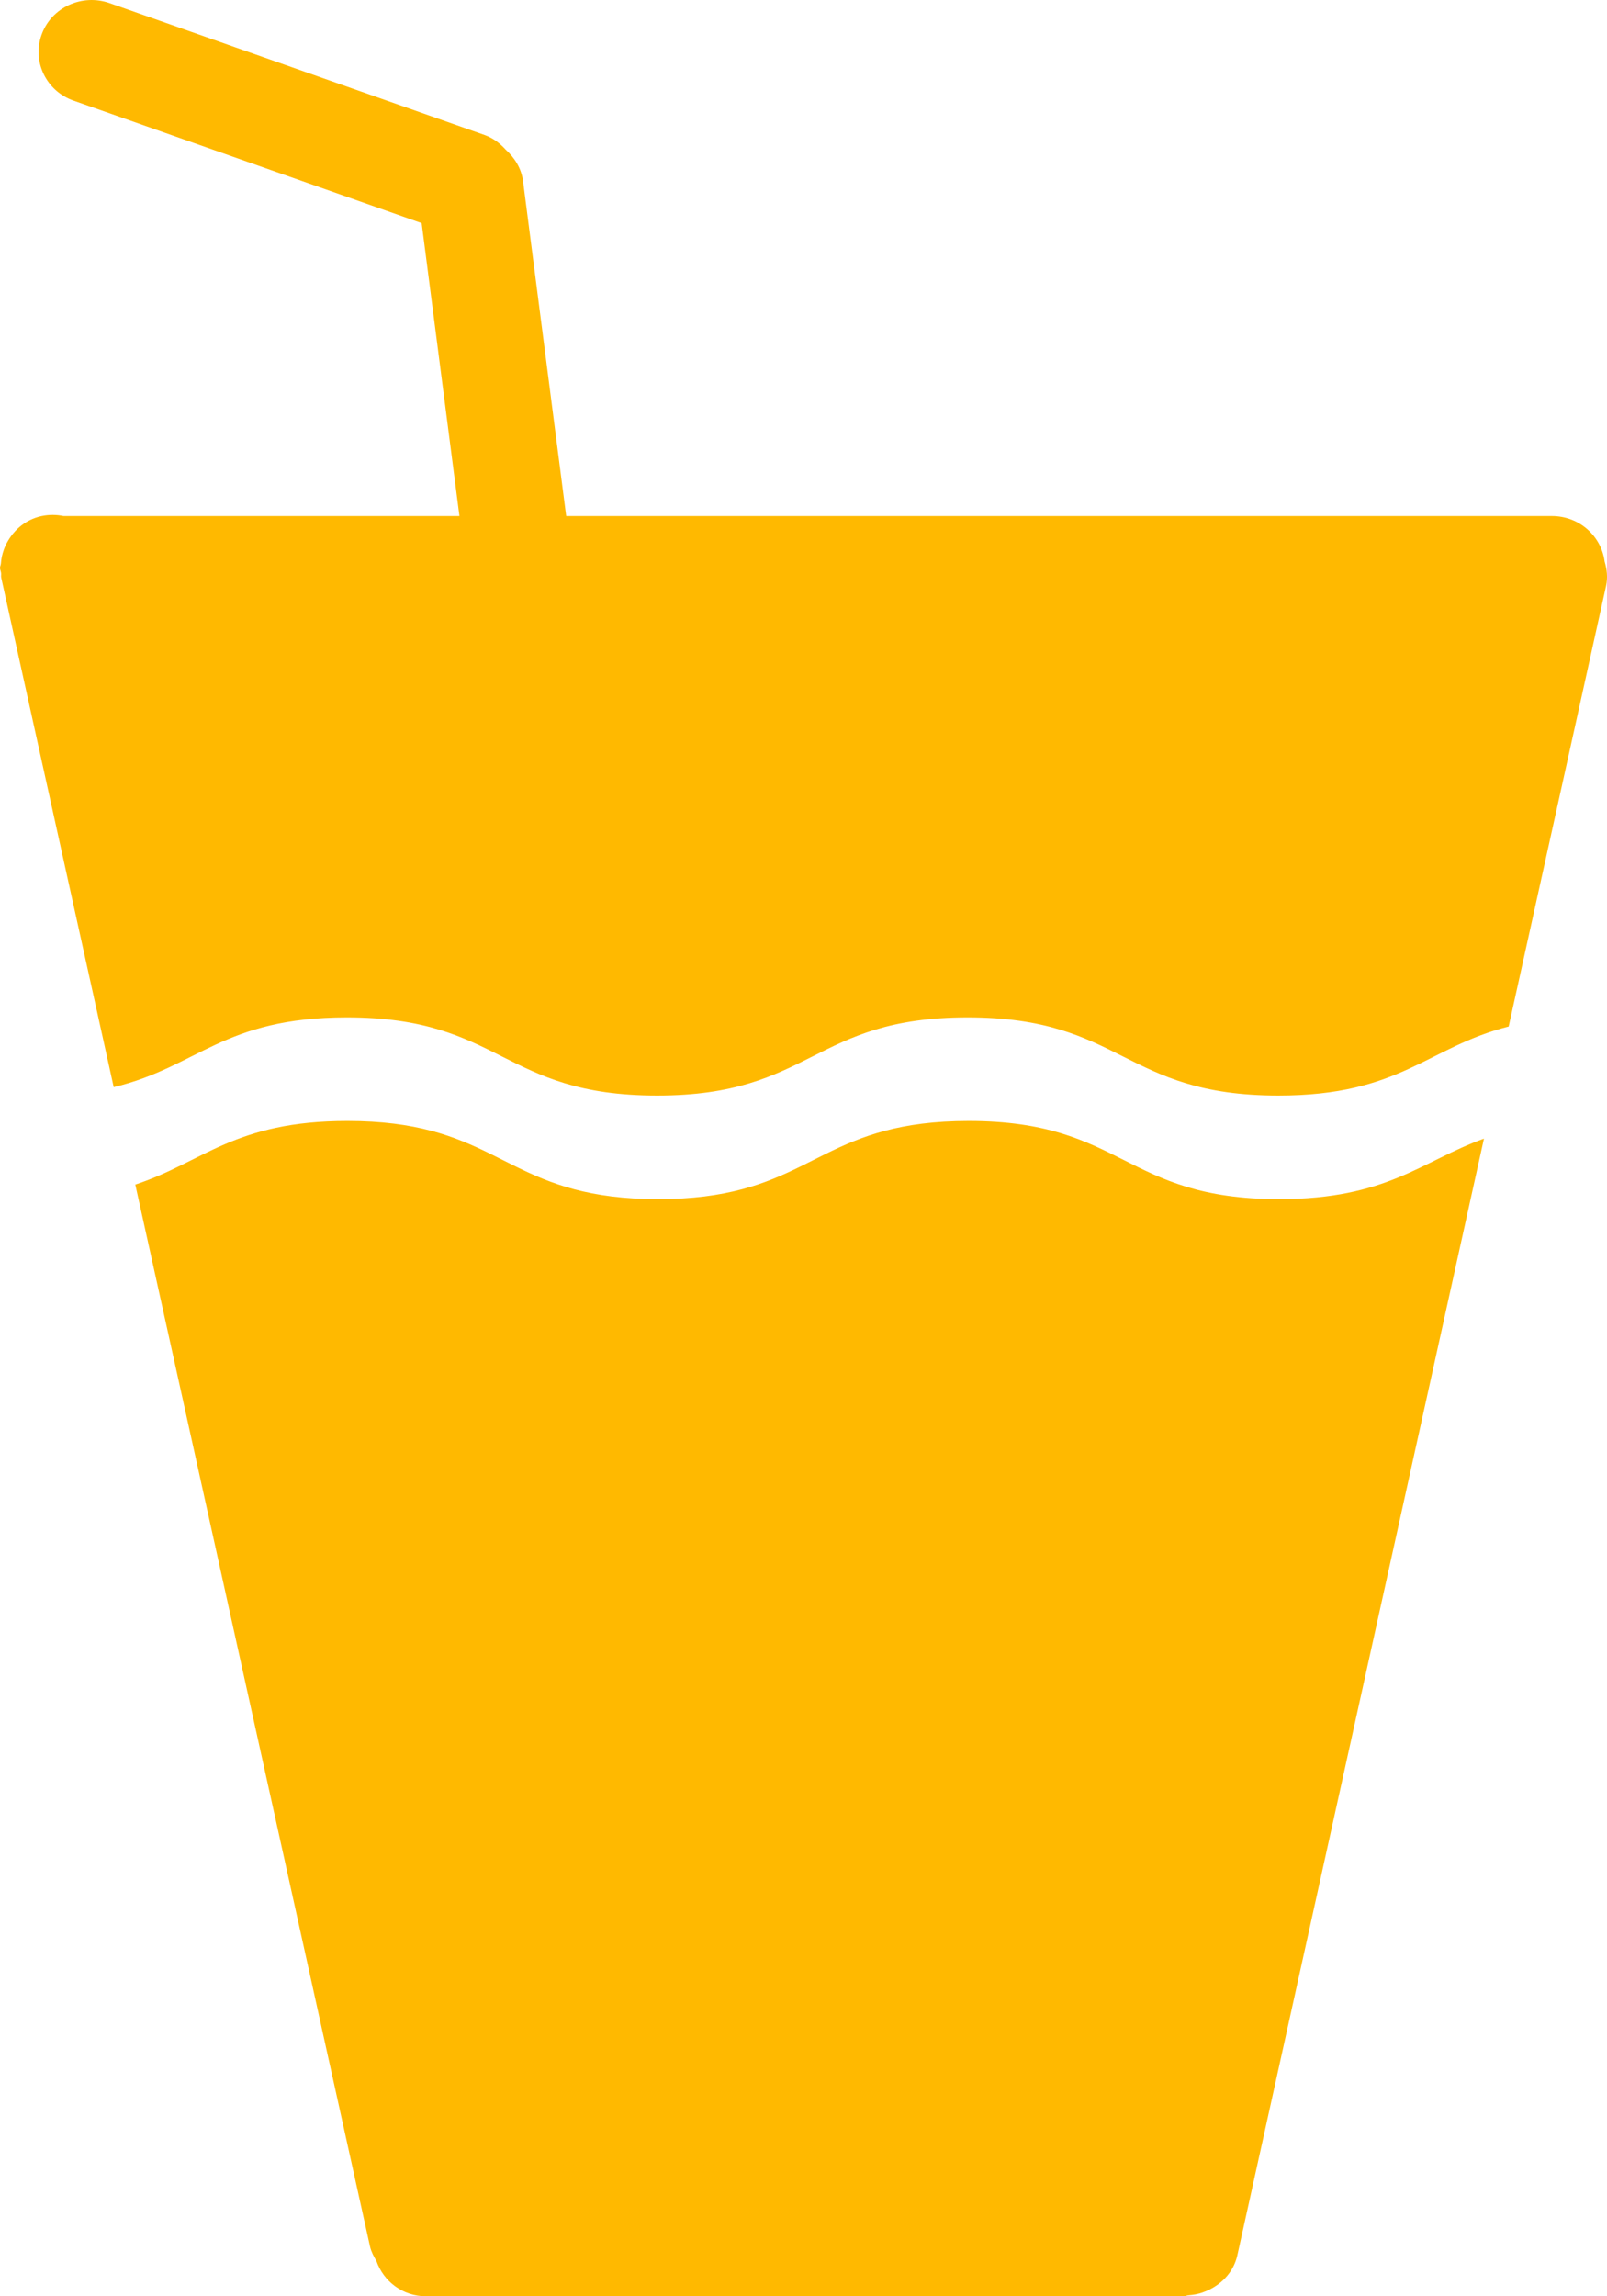 <?xml version="1.0" encoding="UTF-8"?>
<svg width="21px" height="30px" viewBox="0 0 21 30" version="1.1" xmlns="http://www.w3.org/2000/svg" xmlns:xlink="http://www.w3.org/1999/xlink">
    <title>tipps/17</title>
    <g id="Page-1" stroke="none" stroke-width="1" fill="none" fill-rule="evenodd">
        <g id="notfallplan-behandlung02" transform="translate(-1226, -4326)" fill="#FFB900">
            <g id="cont-4" transform="translate(401, 3834)">
                <g id="tipps/17" transform="translate(820, 492)">
                    <path d="M17.659,14.645 C19.686,14.645 19.686,15.666 21.713,15.666 C23.128,15.666 23.566,15.174 24.392,14.876 L24.392,14.876 L21.169,29.466 C21.118,29.692 20.953,29.855 20.752,29.937 C20.739,29.941 20.727,29.946 20.715,29.951 C20.655,29.972 20.596,29.982 20.533,29.987 C20.51,29.988 20.489,30 20.466,30 L20.466,30 L10.567,30 C10.261,30 10.012,29.805 9.919,29.539 C9.885,29.481 9.852,29.421 9.836,29.353 L9.836,29.353 L6.768,15.476 C7.658,15.182 8.066,14.645 9.54,14.645 C10.443,14.645 10.944,14.847 11.401,15.071 L11.74,15.24 C12.197,15.464 12.698,15.666 13.6,15.666 C14.502,15.666 15.003,15.464 15.46,15.24 L15.799,15.071 C16.256,14.847 16.757,14.645 17.659,14.645 Z M5.545,0.449 C5.674,0.096 6.071,-0.086 6.431,0.04 L6.431,0.04 L11.336,1.765 C11.447,1.805 11.536,1.875 11.61,1.957 C11.726,2.062 11.813,2.2 11.835,2.366 L11.835,2.366 L12.399,6.742 L25.28,6.742 C25.638,6.742 25.926,7.003 25.969,7.337 C25.999,7.438 26.012,7.546 25.987,7.658 L25.987,7.658 L24.715,13.411 C23.65,13.681 23.306,14.313 21.706,14.313 C19.676,14.313 19.676,13.292 17.645,13.292 C15.617,13.292 15.617,14.313 13.587,14.313 C11.56,14.313 11.56,13.292 9.533,13.292 C7.915,13.292 7.585,13.941 6.486,14.203 L6.486,14.203 L5.016,7.548 C5.011,7.527 5.017,7.507 5.014,7.487 C5.012,7.464 5,7.443 5,7.419 C5,7.398 5.011,7.381 5.012,7.36 C5.016,7.297 5.029,7.241 5.049,7.184 C5.055,7.169 5.06,7.152 5.068,7.136 C5.155,6.945 5.32,6.79 5.545,6.742 C5.642,6.722 5.739,6.723 5.83,6.742 L5.83,6.742 L11.004,6.742 L10.51,2.915 L5.962,1.315 C5.601,1.189 5.416,0.799 5.545,0.449 Z" id="Combined-Shape"></path>
                </g>
            </g>
        </g>
    </g>
</svg>